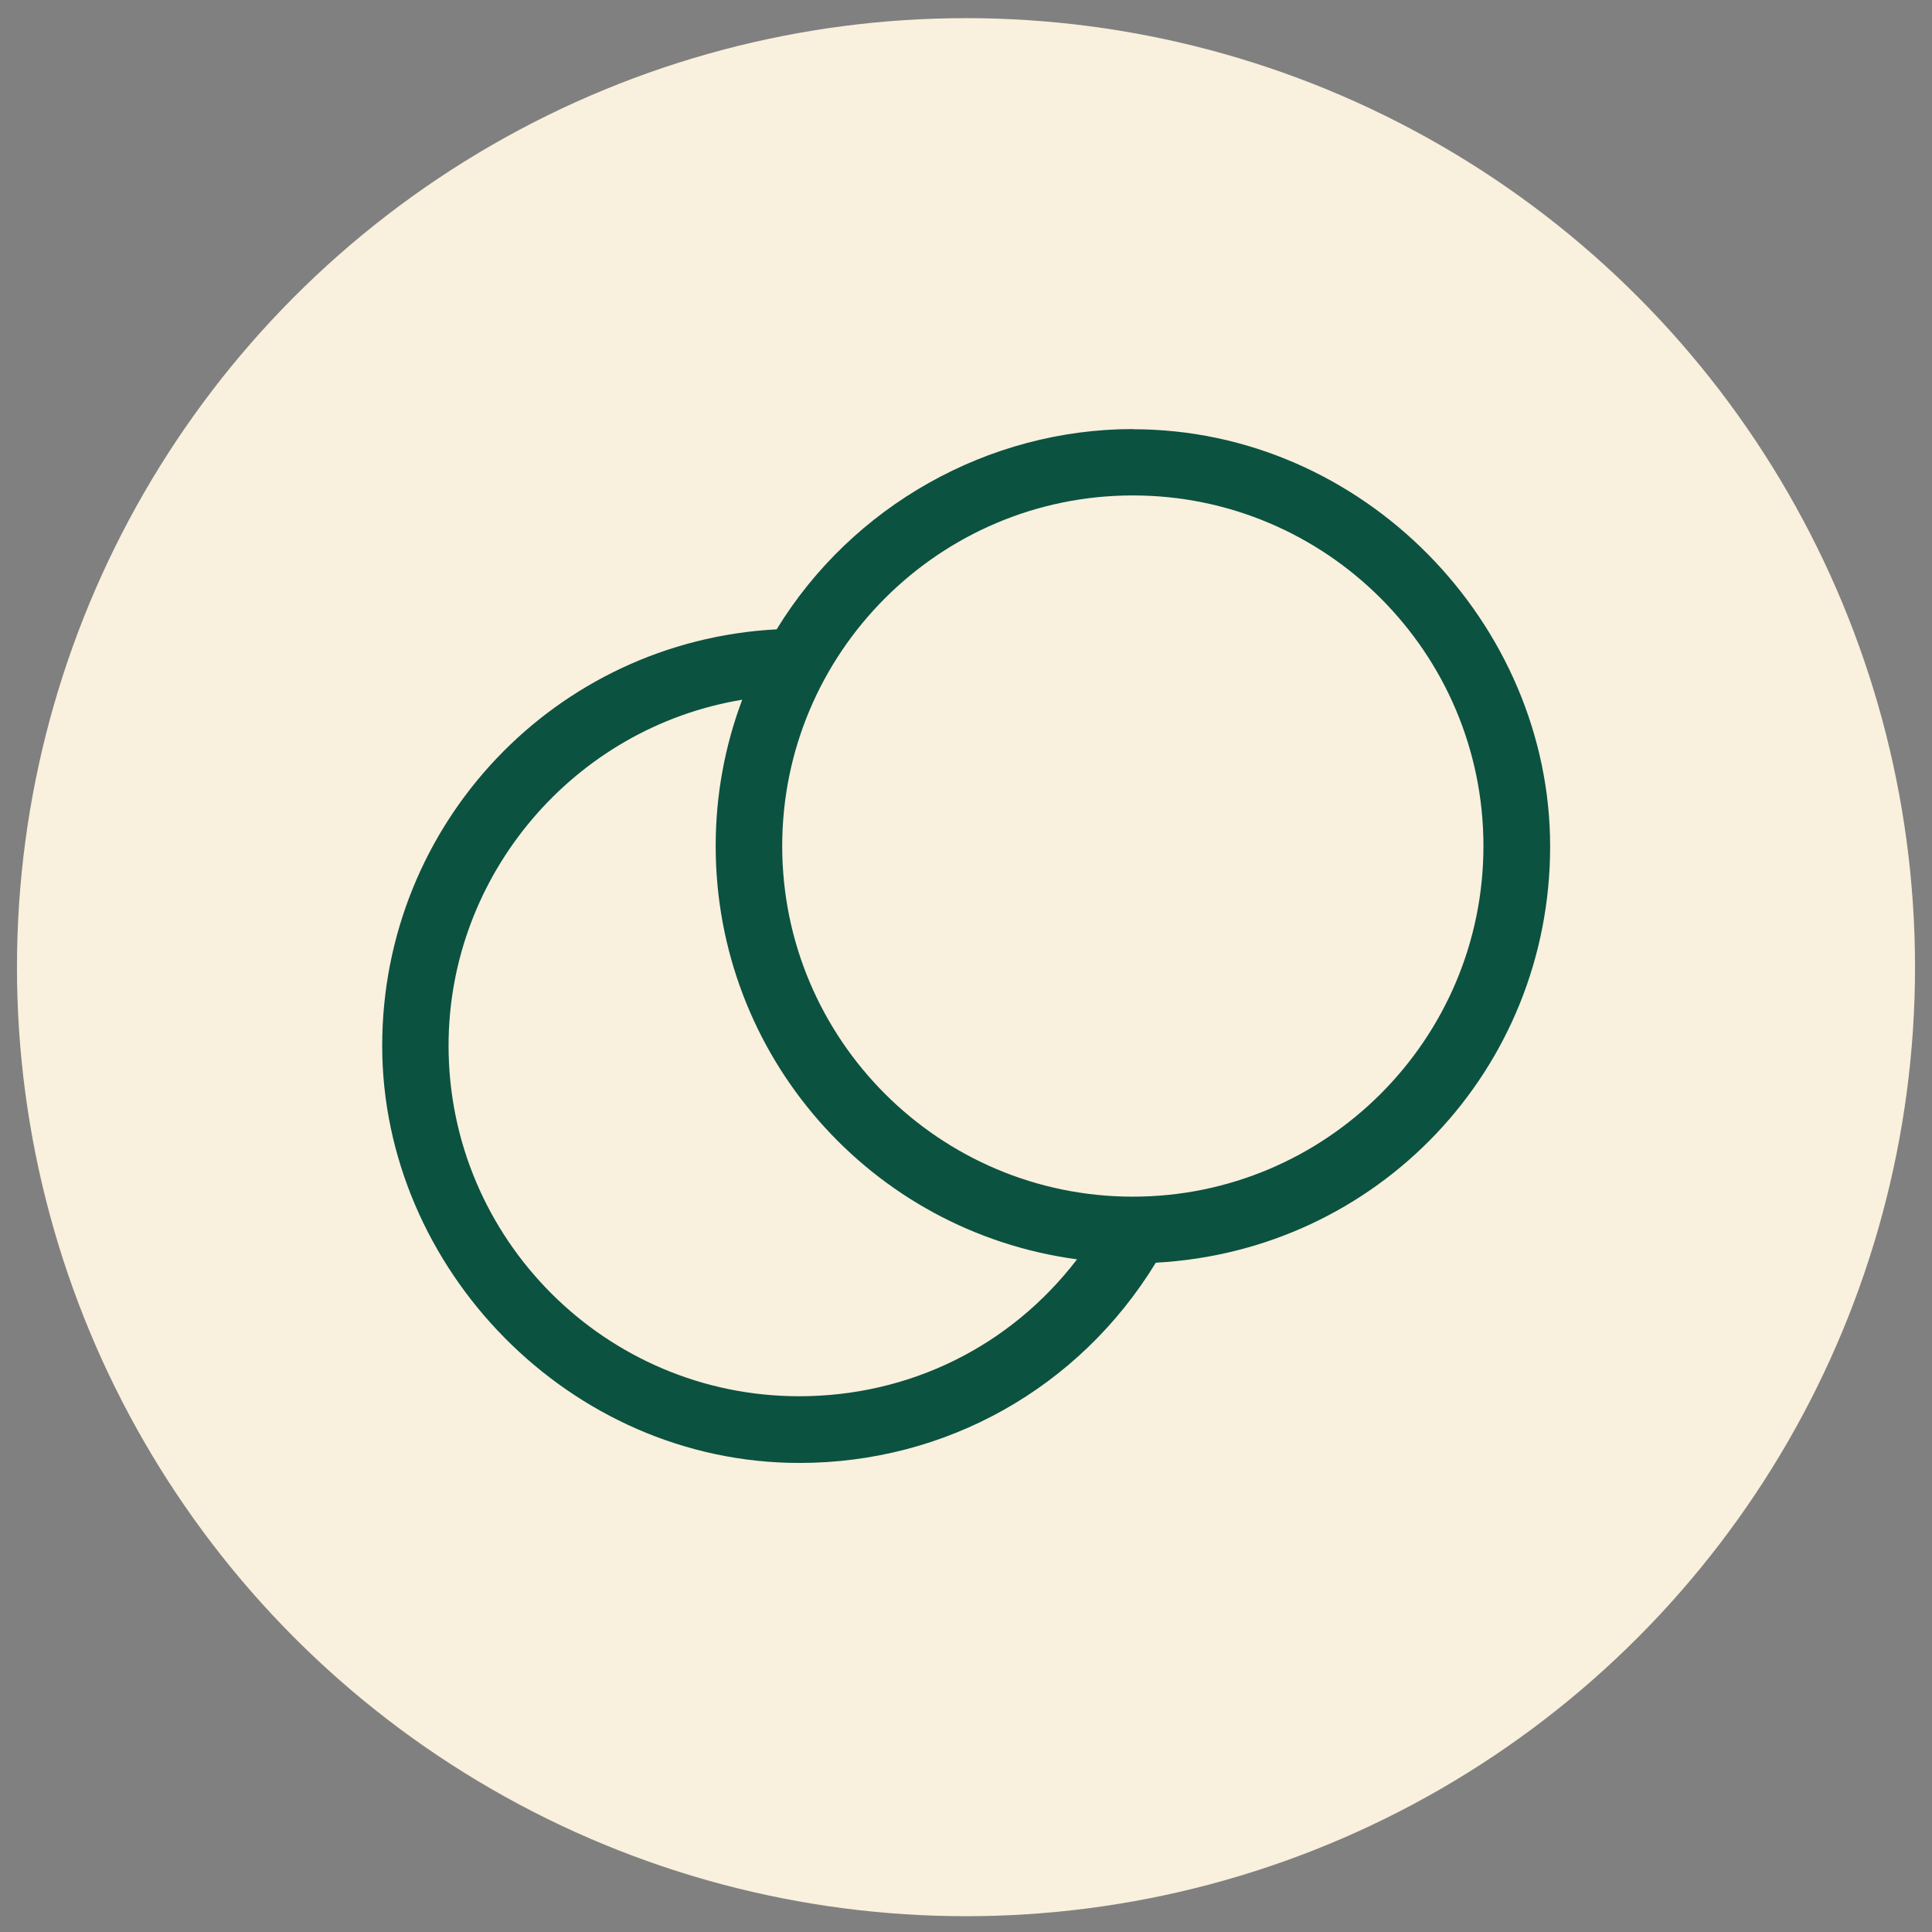<?xml version="1.0" encoding="UTF-8"?>
<svg xmlns="http://www.w3.org/2000/svg" id="Ebene_1" data-name="Ebene 1" viewBox="0 0 115 115">
  <rect x="0" y="0" width="115" height="115" fill="#808080" stroke="none"/>
  <circle cx="57.5" cy="57.57" r="56.49" style="fill: #f9f0dd; stroke-width: 0px;"></circle>
  <path d="M67.43,25.54c-8.59,0-16.7,4.56-21.2,11.92-13.18.7-23.48,11.56-23.48,24.79s11.14,24.83,24.83,24.83c8.72,0,16.64-4.45,21.2-11.89l.02-.03c13.2-.71,23.47-11.5,23.47-24.78s-11.14-24.83-24.83-24.83ZM67.43,71.23c-11.51,0-20.87-9.36-20.87-20.87s9.36-20.87,20.87-20.87,20.87,9.36,20.87,20.87-9.36,20.87-20.87,20.87ZM64.11,74.96c-3.97,5.18-9.97,8.15-16.54,8.15-11.51,0-20.87-9.36-20.87-20.87,0-10.18,7.48-18.94,17.48-20.59-1.05,2.79-1.58,5.72-1.58,8.71,0,12.46,9.21,22.95,21.51,24.6Z" style="fill: #0b5241; stroke-width: 0px;"></path>
</svg>
